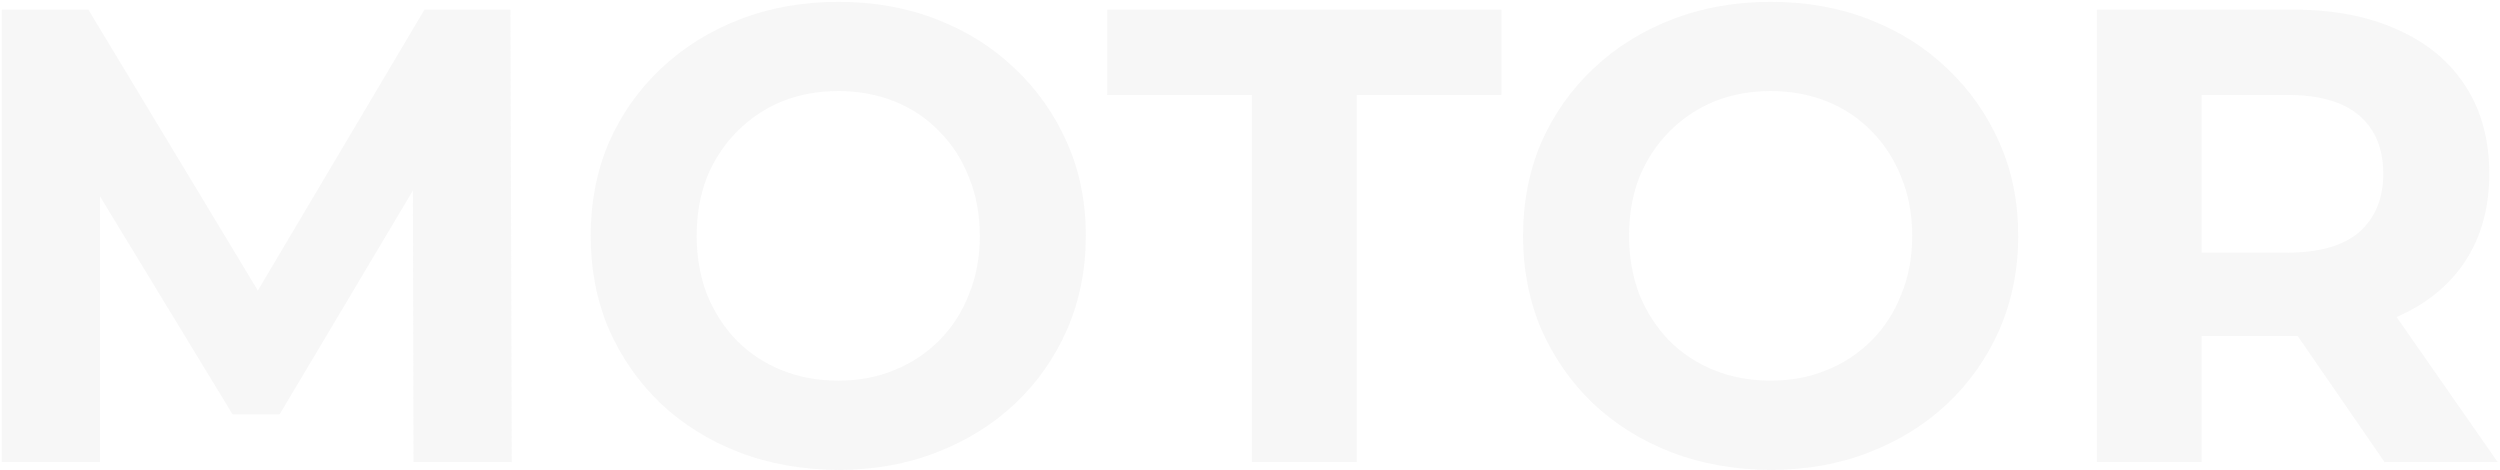 <?xml version="1.0" encoding="UTF-8"?> <svg xmlns="http://www.w3.org/2000/svg" width="963" height="181" viewBox="0 0 963 181" fill="none"><path opacity="0.2" d="M0.667 178V3.7H34.033L108.235 126.706H90.556L163.513 3.7H196.63L197.128 178H159.28L159.031 61.717H166.003L107.737 159.574H89.56L30.049 61.717H38.515V178H0.667ZM323.141 180.988C309.363 180.988 296.581 178.747 284.795 174.265C273.175 169.783 263.049 163.475 254.417 155.341C245.951 147.207 239.311 137.662 234.497 126.706C229.849 115.75 227.525 103.798 227.525 90.85C227.525 77.902 229.849 65.95 234.497 54.994C239.311 44.038 246.034 34.493 254.666 26.359C263.298 18.225 273.424 11.917 285.044 7.435C296.664 2.953 309.28 0.712 322.892 0.712C336.67 0.712 349.286 2.953 360.74 7.435C372.36 11.917 382.403 18.225 390.869 26.359C399.501 34.493 406.224 44.038 411.038 54.994C415.852 65.784 418.259 77.736 418.259 90.85C418.259 103.798 415.852 115.833 411.038 126.955C406.224 137.911 399.501 147.456 390.869 155.59C382.403 163.558 372.36 169.783 360.74 174.265C349.286 178.747 336.753 180.988 323.141 180.988ZM322.892 146.626C330.694 146.626 337.832 145.298 344.306 142.642C350.946 139.986 356.756 136.168 361.736 131.188C366.716 126.208 370.534 120.315 373.19 113.509C376.012 106.703 377.423 99.15 377.423 90.85C377.423 82.55 376.012 74.997 373.19 68.191C370.534 61.385 366.716 55.492 361.736 50.512C356.922 45.532 351.195 41.714 344.555 39.058C337.915 36.402 330.694 35.074 322.892 35.074C315.09 35.074 307.869 36.402 301.229 39.058C294.755 41.714 289.028 45.532 284.048 50.512C279.068 55.492 275.167 61.385 272.345 68.191C269.689 74.997 268.361 82.55 268.361 90.85C268.361 98.984 269.689 106.537 272.345 113.509C275.167 120.315 278.985 126.208 283.799 131.188C288.779 136.168 294.589 139.986 301.229 142.642C307.869 145.298 315.09 146.626 322.892 146.626ZM482.249 178V36.568H426.473V3.7H578.363V36.568H522.587V178H482.249ZM682.295 180.988C668.517 180.988 655.735 178.747 643.949 174.265C632.329 169.783 622.203 163.475 613.571 155.341C605.105 147.207 598.465 137.662 593.651 126.706C589.003 115.75 586.679 103.798 586.679 90.85C586.679 77.902 589.003 65.95 593.651 54.994C598.465 44.038 605.188 34.493 613.82 26.359C622.452 18.225 632.578 11.917 644.198 7.435C655.818 2.953 668.434 0.712 682.046 0.712C695.824 0.712 708.44 2.953 719.894 7.435C731.514 11.917 741.557 18.225 750.023 26.359C758.655 34.493 765.378 44.038 770.192 54.994C775.006 65.784 777.413 77.736 777.413 90.85C777.413 103.798 775.006 115.833 770.192 126.955C765.378 137.911 758.655 147.456 750.023 155.59C741.557 163.558 731.514 169.783 719.894 174.265C708.44 178.747 695.907 180.988 682.295 180.988ZM682.046 146.626C689.848 146.626 696.986 145.298 703.46 142.642C710.1 139.986 715.91 136.168 720.89 131.188C725.87 126.208 729.688 120.315 732.344 113.509C735.166 106.703 736.577 99.15 736.577 90.85C736.577 82.55 735.166 74.997 732.344 68.191C729.688 61.385 725.87 55.492 720.89 50.512C716.076 45.532 710.349 41.714 703.709 39.058C697.069 36.402 689.848 35.074 682.046 35.074C674.244 35.074 667.023 36.402 660.383 39.058C653.909 41.714 648.182 45.532 643.202 50.512C638.222 55.492 634.321 61.385 631.499 68.191C628.843 74.997 627.515 82.55 627.515 90.85C627.515 98.984 628.843 106.537 631.499 113.509C634.321 120.315 638.139 126.208 642.953 131.188C647.933 136.168 653.743 139.986 660.383 142.642C667.023 145.298 674.244 146.626 682.046 146.626ZM807.729 178V3.7H883.176C898.78 3.7 912.226 6.273 923.514 11.419C934.802 16.399 943.517 23.62 949.659 33.082C955.801 42.544 958.872 53.832 958.872 66.946C958.872 79.894 955.801 91.099 949.659 100.561C943.517 109.857 934.802 116.995 923.514 121.975C912.226 126.955 898.78 129.445 883.176 129.445H830.139L848.067 111.766V178H807.729ZM918.534 178L874.959 114.754H918.036L962.109 178H918.534ZM848.067 116.248L830.139 97.324H880.935C893.385 97.324 902.681 94.668 908.823 89.356C914.965 83.878 918.036 76.408 918.036 66.946C918.036 57.318 914.965 49.848 908.823 44.536C902.681 39.224 893.385 36.568 880.935 36.568H830.139L848.067 17.395V116.248Z" fill="#D9D9D9"></path></svg> 